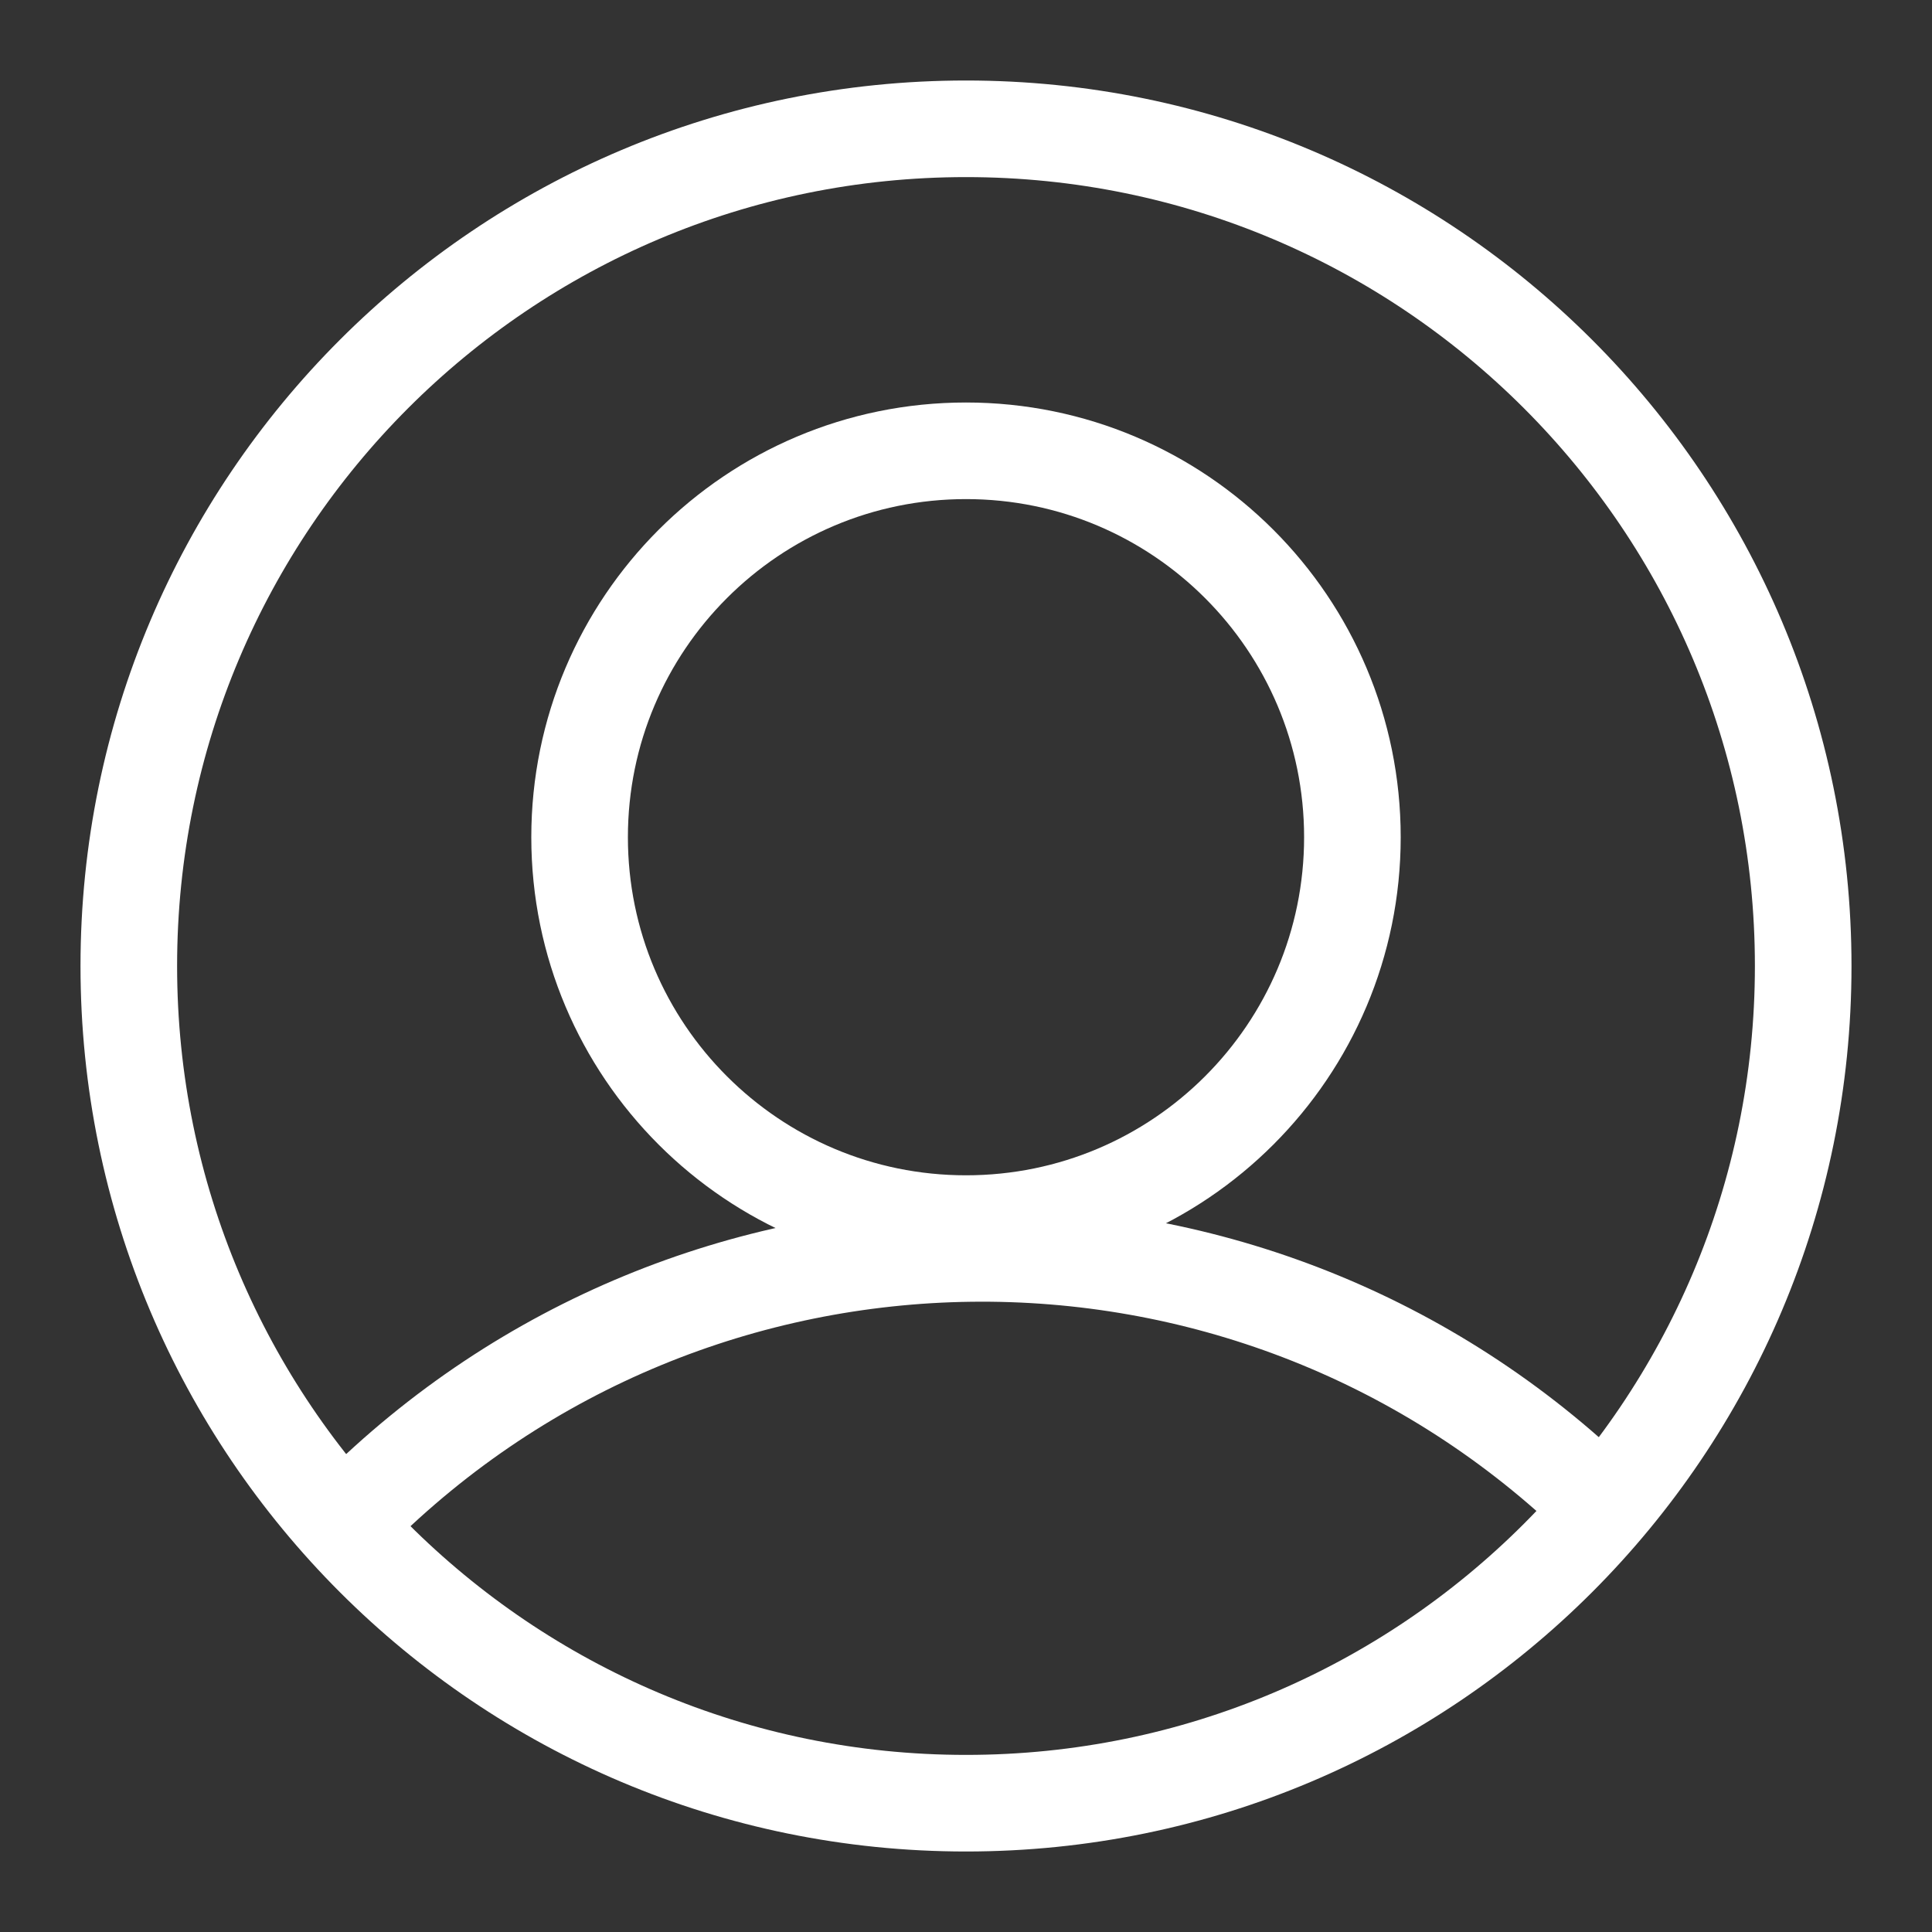 <?xml version="1.0" encoding="UTF-8"?> <svg xmlns="http://www.w3.org/2000/svg" width="30" height="30" viewBox="0 0 30 30" fill="none"><rect x="0" y="0" width="30" height="30" fill="#333333" stroke="none"/> <path d="M2 15C2 22.18 7.82 28 15 28C22.18 28 28 22.18 28 15C28 7.82 22.18 2 15 2C7.82 2 2 7.82 2 15Z" stroke="white" stroke-width="1.5"></path> <path d="M5.5 23.5V23.5C10.786 18.214 19.321 18.105 24.74 23.253L25 23.5" stroke="white" stroke-width="1.5"></path> <path d="M9 13C9 16.314 11.686 19 15 19C18.314 19 21 16.314 21 13C21 9.686 18.314 7 15 7C11.686 7 9 9.686 9 13Z" stroke="white" stroke-width="1.5"></path> </svg> 